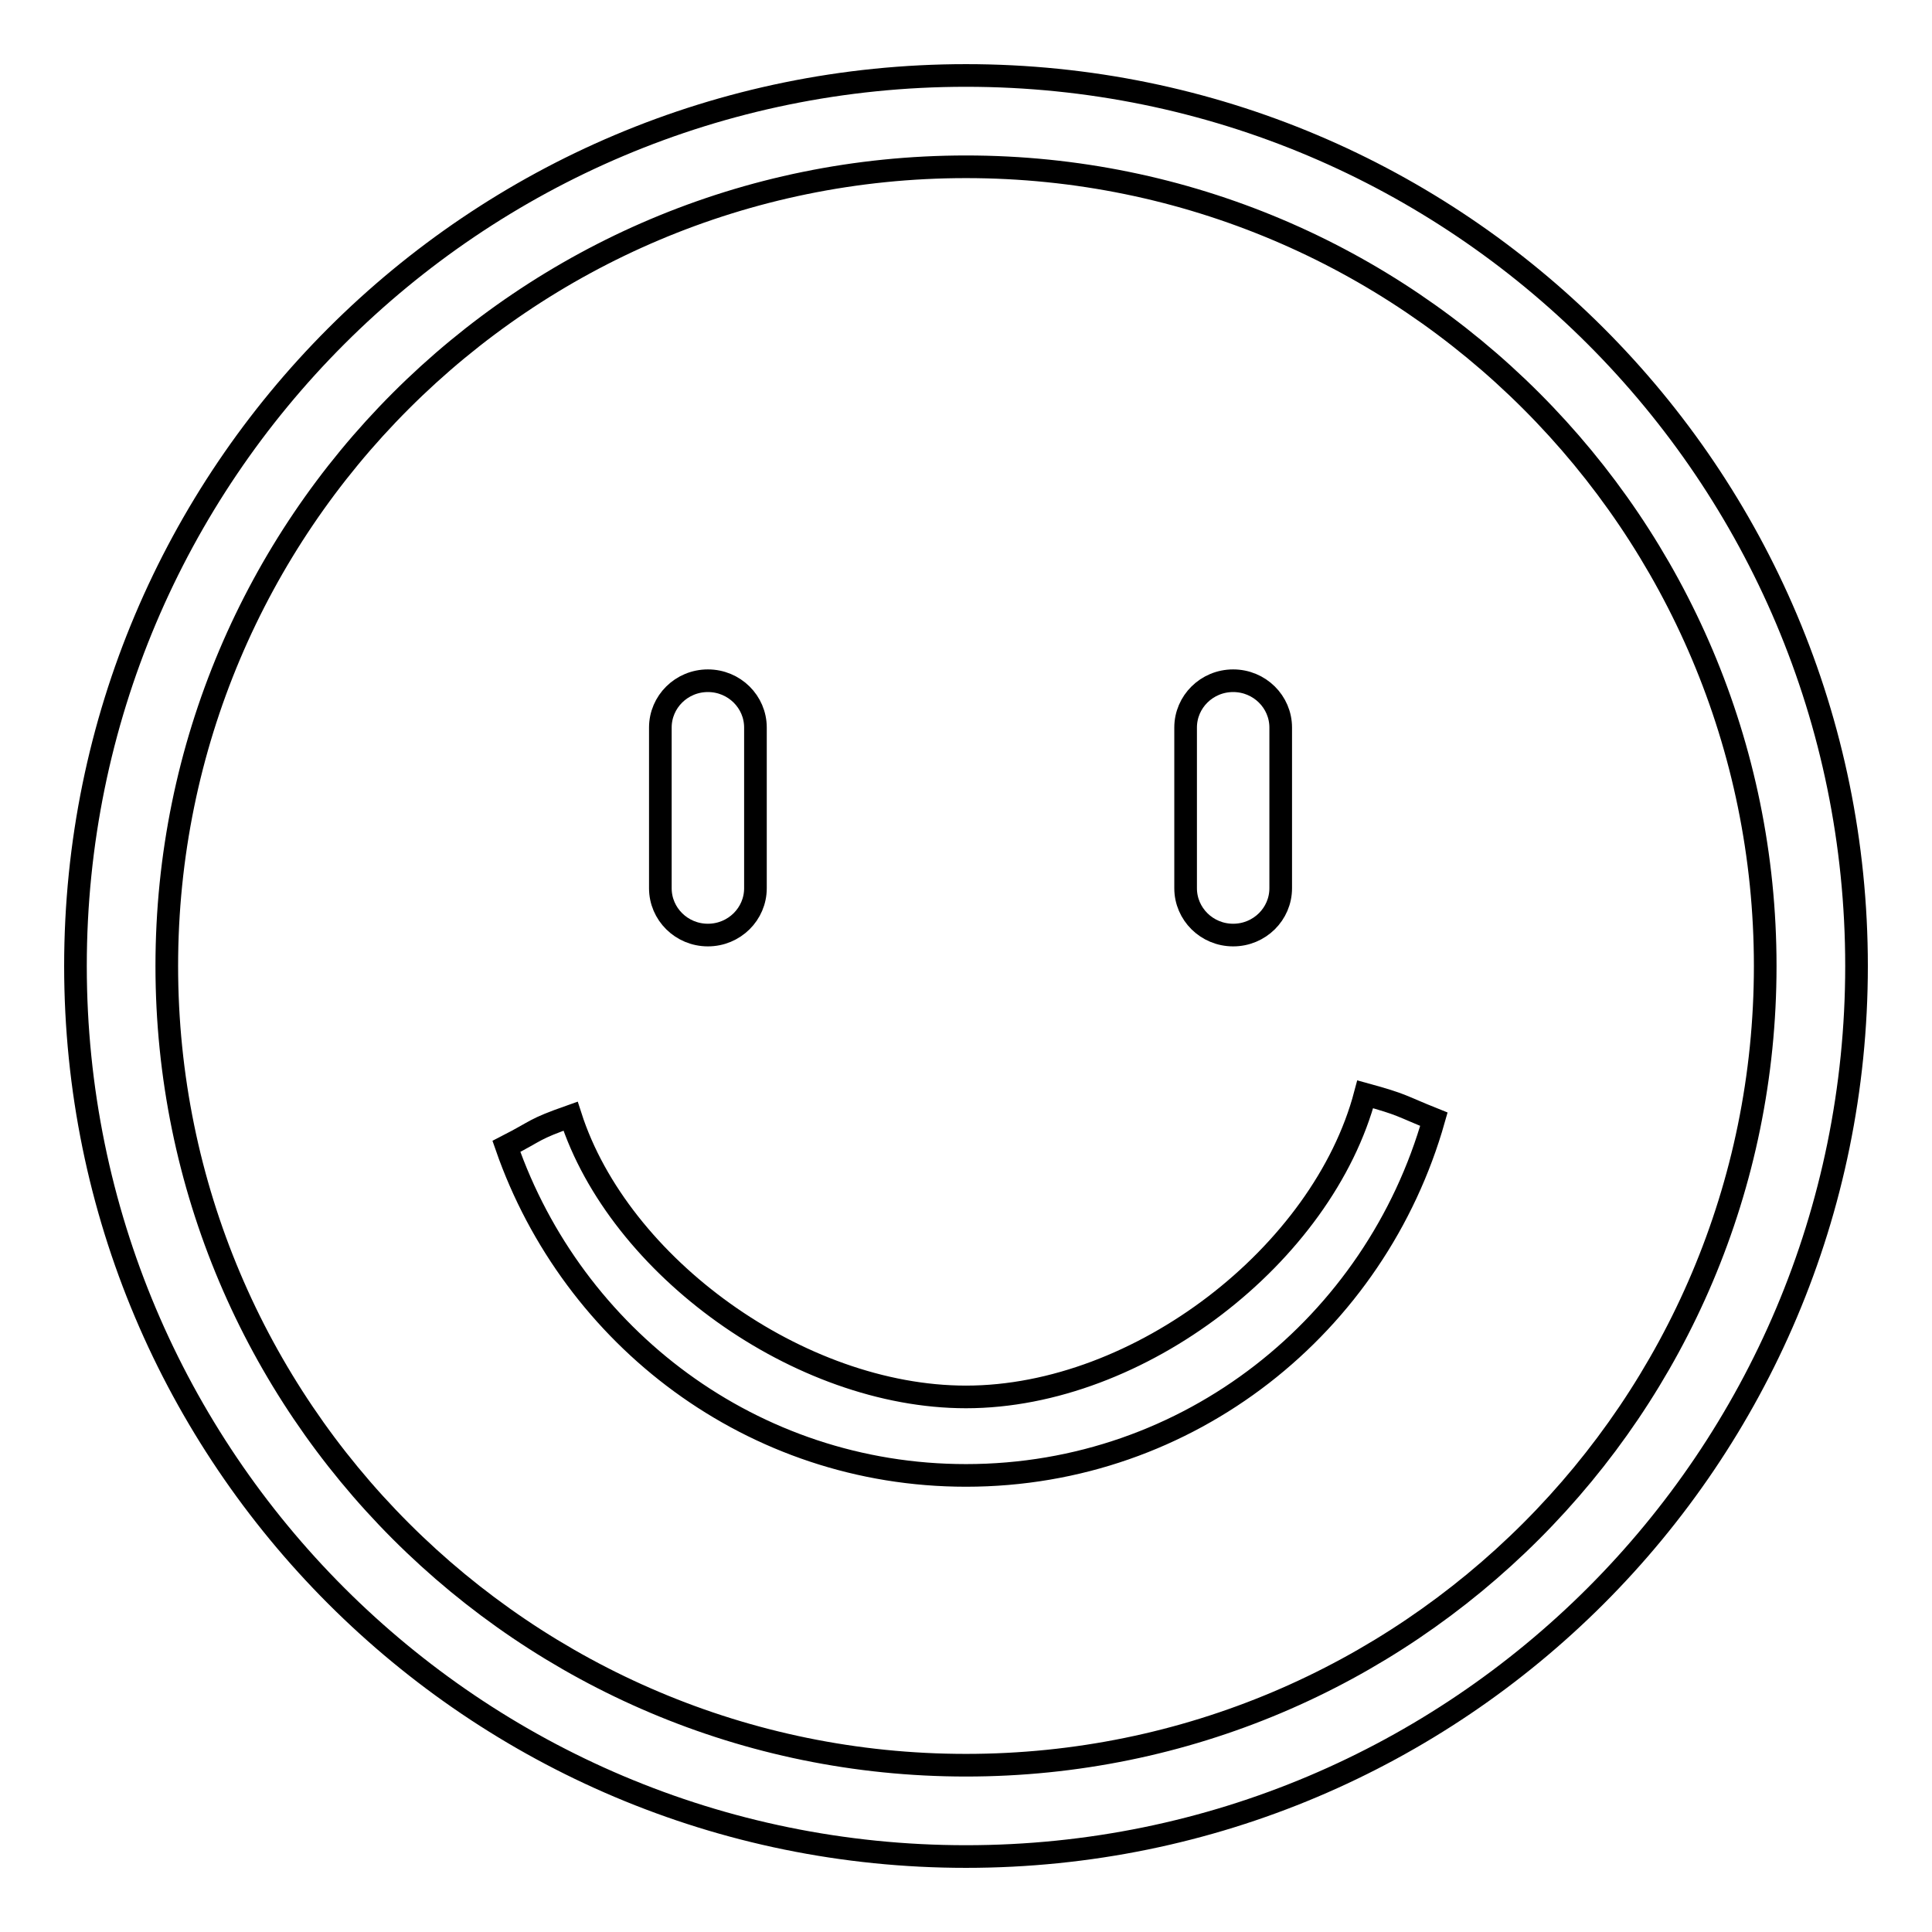 <?xml version="1.0" encoding="utf-8"?>
<!-- Svg Vector Icons : http://www.onlinewebfonts.com/icon -->
<!DOCTYPE svg PUBLIC "-//W3C//DTD SVG 1.1//EN" "http://www.w3.org/Graphics/SVG/1.1/DTD/svg11.dtd">
<svg version="1.1" xmlns="http://www.w3.org/2000/svg" xmlns:xlink="http://www.w3.org/1999/xlink" x="0px" y="0px" viewBox="0 0 256 256" enable-background="new 0 0 256 256" xml:space="preserve">
<g><g><path stroke-width="3" fill-opacity="0" stroke="#000000"  d="M128,10C62.8,10,10,62.8,10,128c0,65.2,52.8,118,118,118c65.2,0,118-52.8,118-118C246,62.8,193.2,10,128,10z M128,233.9c-58.5,0-105.9-47.4-105.9-105.9C22.1,69.5,69.5,22.1,128,22.1c58.5,0,105.9,47.4,105.9,105.9C233.9,186.5,186.5,233.9,128,233.9z"/><path stroke-width="3" fill-opacity="0" stroke="#000000"  d="M100.1,117.7c0,3.4-2.8,6.2-6.3,6.2l0,0c-3.5,0-6.3-2.8-6.3-6.2V96.4c0-3.4,2.8-6.2,6.3-6.2l0,0c3.5,0,6.3,2.8,6.3,6.2V117.7z"/><path stroke-width="3" fill-opacity="0" stroke="#000000"  d="M169.7,117.7c0,3.4-2.8,6.2-6.3,6.2l0,0c-3.5,0-6.3-2.8-6.3-6.2V96.4c0-3.4,2.8-6.2,6.3-6.2l0,0c3.5,0,6.3,2.8,6.3,6.2V117.7z"/><path stroke-width="3" fill-opacity="0" stroke="#000000"  d="M128,195.5c29.6,0,54.3-20,62-47.2c-4.5-1.8-4-1.9-9.1-3.3c-5.6,21.2-29.9,40.1-52.9,40.1c-22.1,0-46-17.3-52.4-37.2c-5.1,1.8-4.2,1.8-8.5,4C75.9,177.2,99.7,195.5,128,195.5z"/></g></g>
</svg>